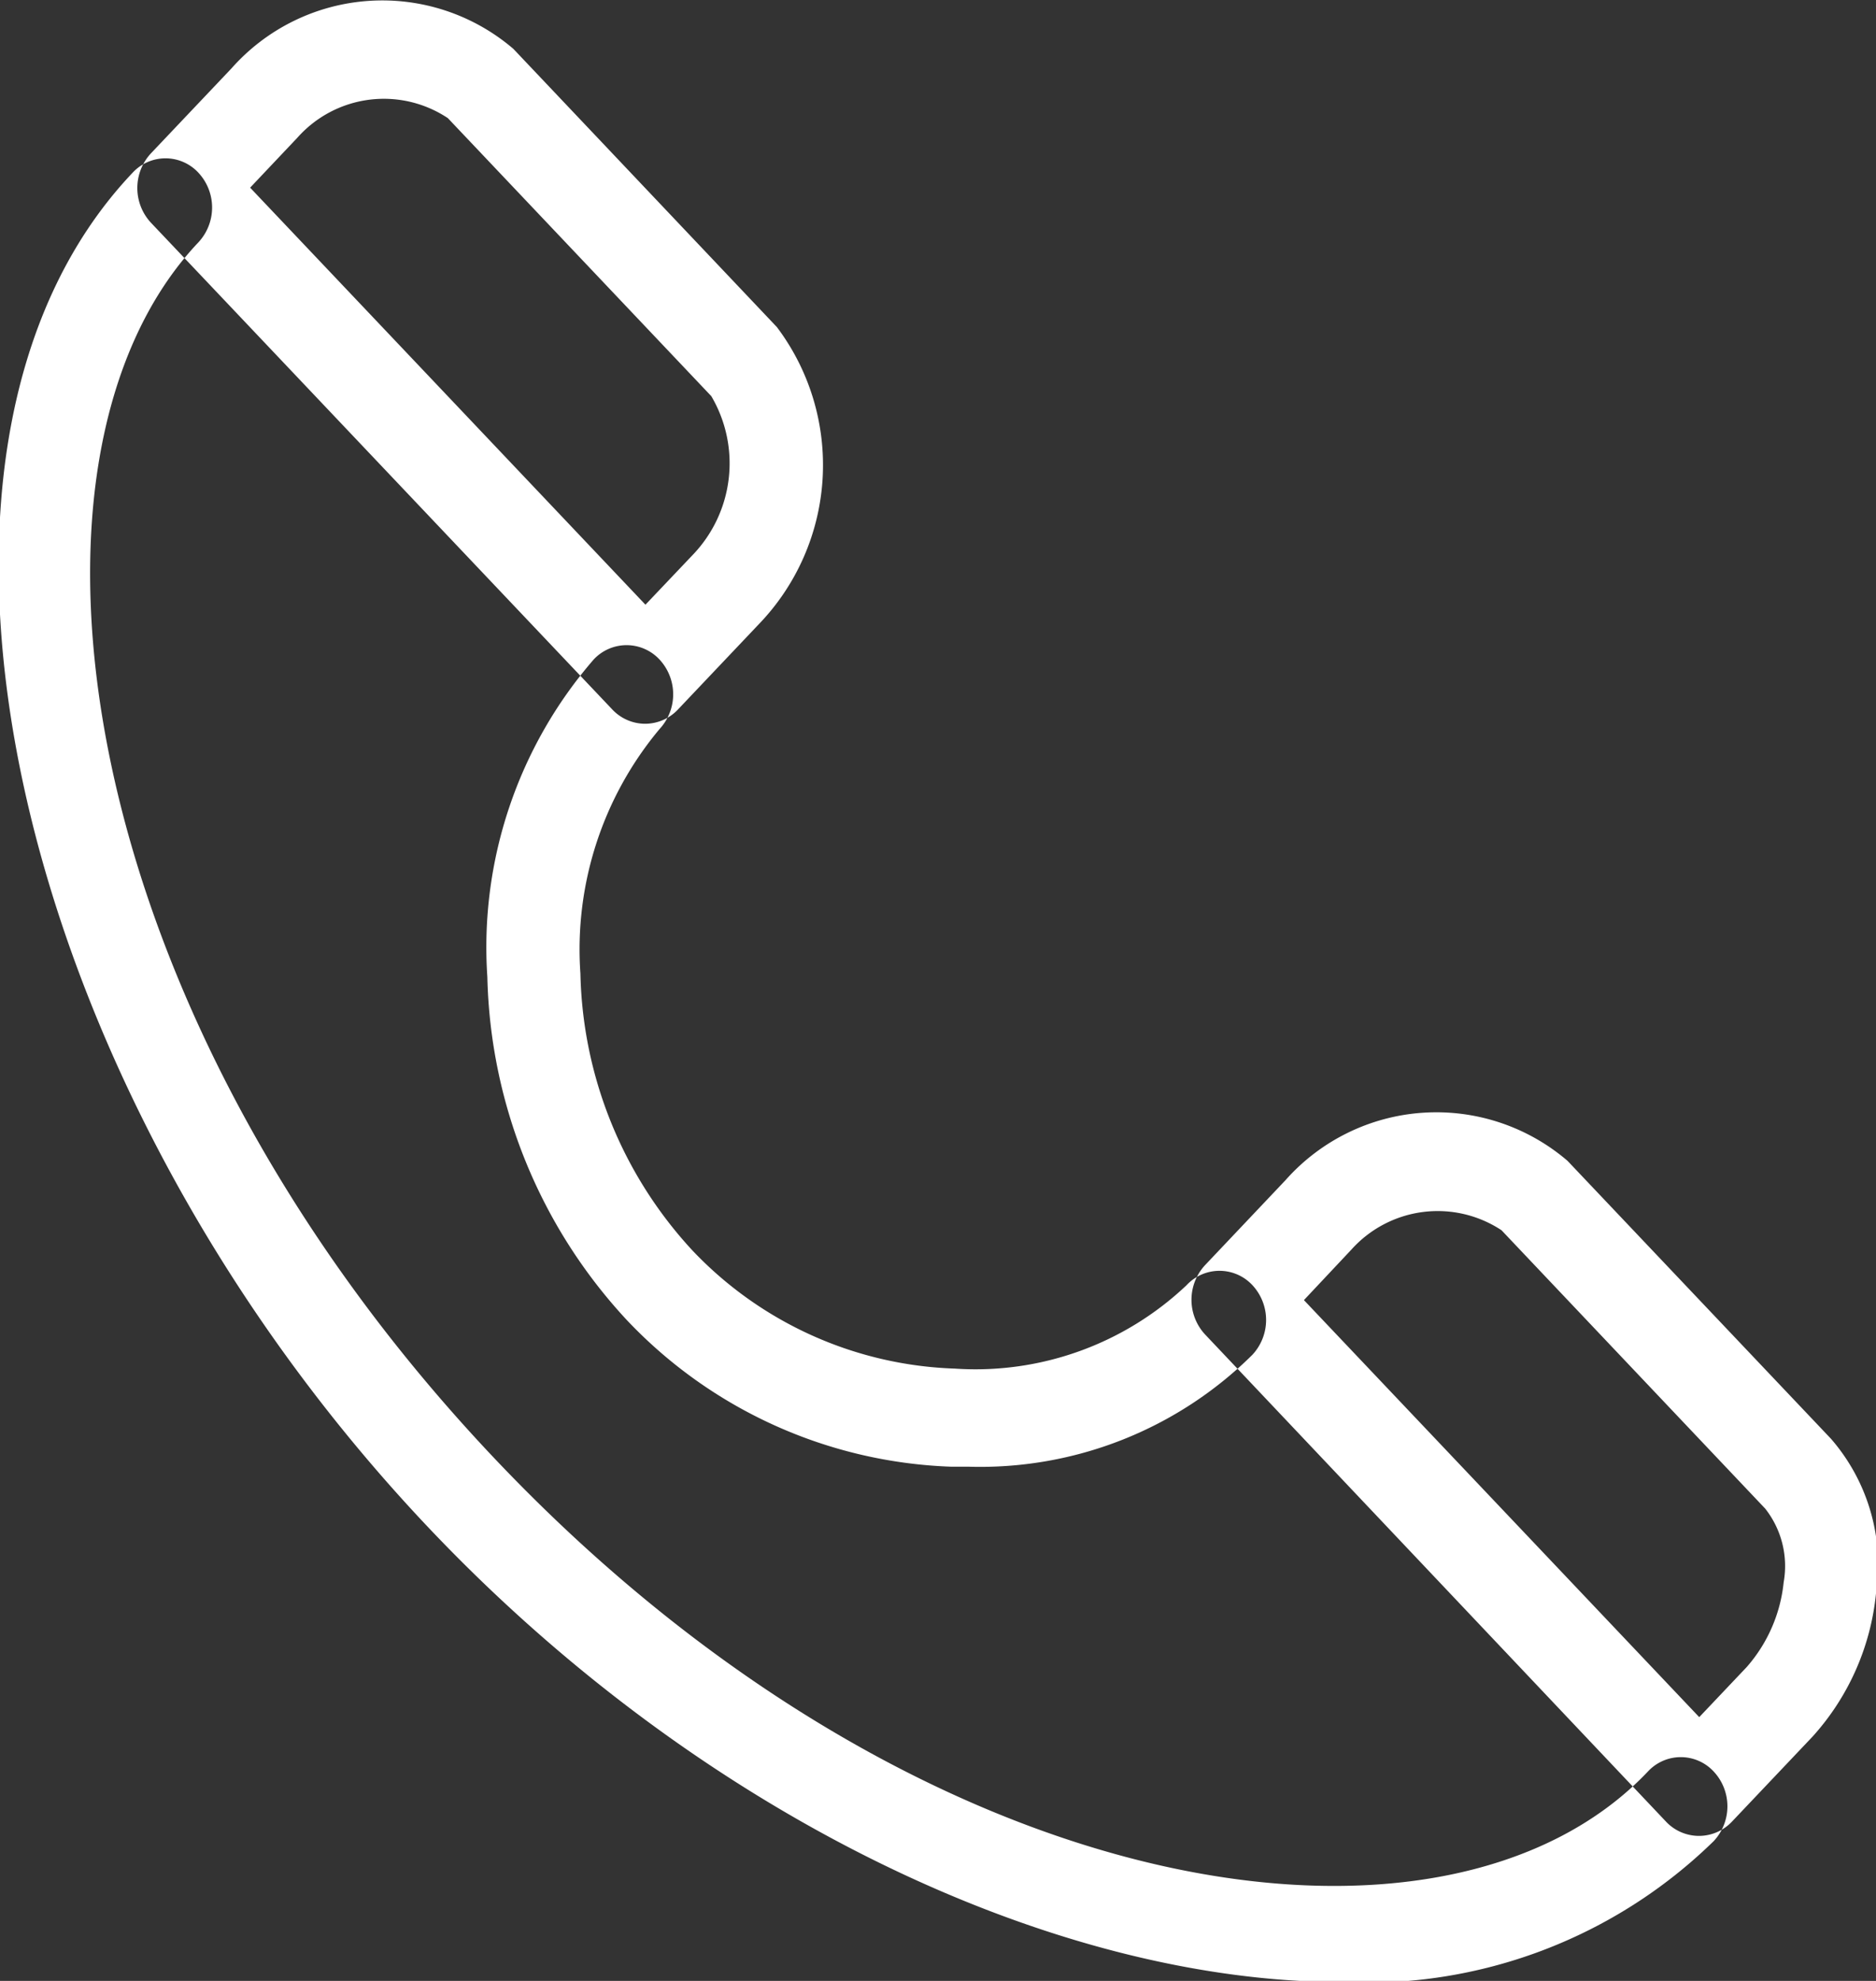 <svg xmlns="http://www.w3.org/2000/svg" width="18" height="19"><rect width="100%" height="100%" fill="#333333" stroke="none"/><path d="M12.875 19.011c-2.73 0-6.113-1.564-8.759-4.354-4.041-4.262-5.37-10.337-2.844-13a.43.43 0 01.632 0 .49.49 0 010 .667C-.039 4.374.651 9.67 4.748 13.992s9.12 5.051 11.063 3a.43.43 0 01.632 0 .489.489 0 010 .667 4.767 4.767 0 01-3.568 1.352zM9.3 14.068h-.17a4.5 4.5 0 01-3.118-1.409A5 5 0 014.676 9.37a4.214 4.214 0 011.02-3.044.431.431 0 01.632 0 .49.49 0 010 .667 3.294 3.294 0 00-.759 2.345 4.032 4.032 0 001.075 2.656 3.635 3.635 0 002.518 1.133 2.945 2.945 0 002.223-.8.431.431 0 01.632 0 .49.49 0 010 .667A3.71 3.71 0 019.3 14.068zm7 3.541a.435.435 0 01-.316-.138L11.563 12.8a.489.489 0 010-.666l.771-.814a1.934 1.934 0 012.706-.186l2.528 2.666A1.845 1.845 0 0118 15.284a2.4 2.4 0 01-.609 1.373l-.772.814a.436.436 0 01-.319.138zm-3.789-5.139l3.793 4 .456-.481a1.455 1.455 0 00.354-.812.891.891 0 00-.177-.707l-2.53-2.67a1.112 1.112 0 00-1.441.186zM6.19 6.942a.434.434 0 01-.316-.138L1.449 2.137a.489.489 0 010-.667l.772-.814A1.933 1.933 0 014.926.469l2.528 2.668a2.2 2.2 0 01-.176 2.853l-.772.814a.434.434 0 01-.316.138zM2.4 1.8l3.793 4 .456-.48a1.268 1.268 0 00.176-1.52L4.297 1.133a1.109 1.109 0 00-1.442.186zm4.565 3.853z" fill="#fff" fill-rule="evenodd"/></svg>